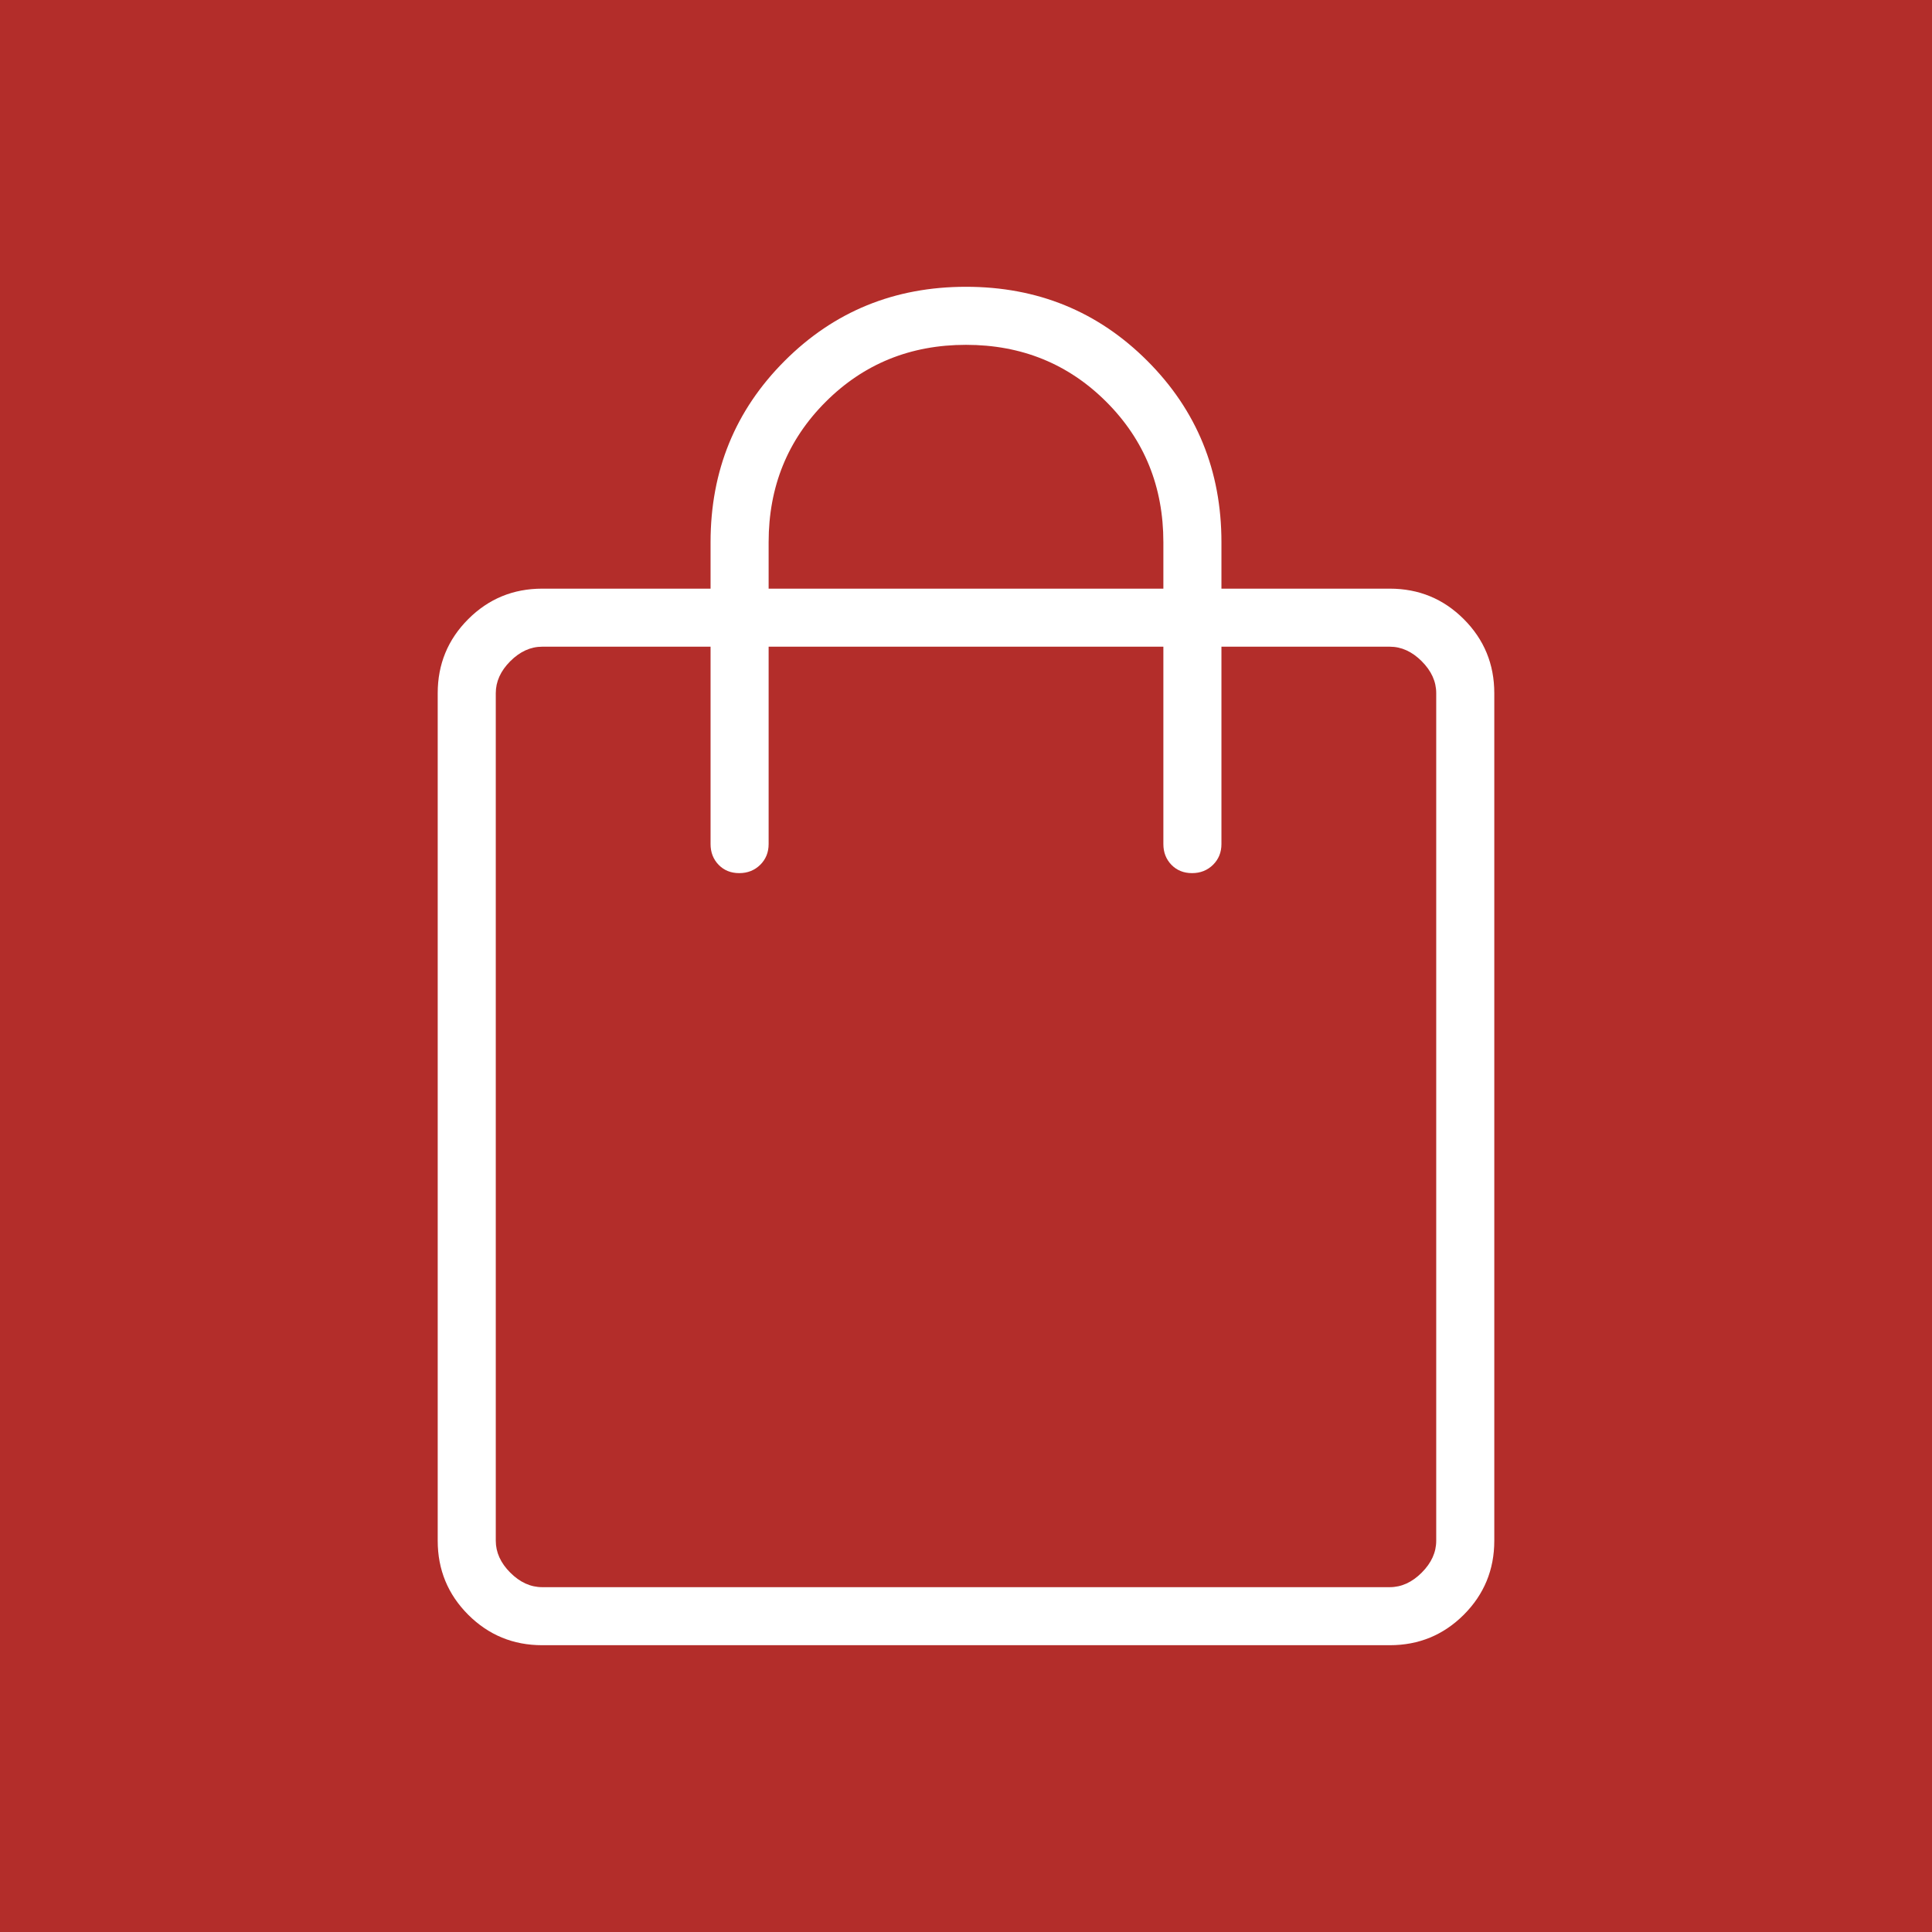 <svg width="70" height="70" viewBox="0 0 70 70" fill="none" xmlns="http://www.w3.org/2000/svg">
<rect width="70" height="70" fill="#B32D2A"/>
<mask id="mask0_3397_17681" style="mask-type:alpha" maskUnits="userSpaceOnUse" x="2" y="2" width="66" height="66">
<rect x="2.188" y="2.188" width="65.625" height="65.625" fill="#D9D9D9"/>
</mask>
<g mask="url(#mask0_3397_17681)">
<path d="M19.645 59.609C18.595 59.609 17.701 59.241 16.964 58.505C16.228 57.768 15.859 56.874 15.859 55.823V25.114C15.859 24.063 16.228 23.17 16.964 22.433C17.701 21.696 18.595 21.328 19.645 21.328H25.745V19.645C25.745 17.055 26.64 14.865 28.43 13.075C30.219 11.285 32.409 10.391 35 10.391C37.591 10.391 39.781 11.285 41.57 13.075C43.36 14.865 44.255 17.055 44.255 19.645V21.328H50.355C51.405 21.328 52.299 21.696 53.036 22.433C53.772 23.17 54.141 24.063 54.141 25.114V55.823C54.141 56.874 53.772 57.768 53.036 58.505C52.299 59.241 51.405 59.609 50.355 59.609H19.645ZM19.645 57.506H50.355C50.775 57.506 51.161 57.331 51.511 56.98C51.862 56.63 52.037 56.244 52.037 55.823V25.114C52.037 24.694 51.862 24.308 51.511 23.957C51.161 23.607 50.775 23.431 50.355 23.431H44.255V30.583C44.255 30.883 44.153 31.133 43.95 31.334C43.747 31.534 43.494 31.635 43.19 31.635C42.887 31.635 42.638 31.534 42.443 31.334C42.249 31.133 42.151 30.883 42.151 30.583V23.431H27.849V30.583C27.849 30.883 27.747 31.133 27.544 31.334C27.341 31.534 27.087 31.635 26.784 31.635C26.481 31.635 26.232 31.534 26.037 31.334C25.843 31.133 25.745 30.883 25.745 30.583V23.431H19.645C19.225 23.431 18.839 23.607 18.488 23.957C18.138 24.308 17.963 24.694 17.963 25.114V55.823C17.963 56.244 18.138 56.63 18.488 56.98C18.839 57.331 19.225 57.506 19.645 57.506ZM27.849 21.328H42.151V19.645C42.151 17.633 41.463 15.938 40.085 14.56C38.707 13.183 37.012 12.494 35 12.494C32.988 12.494 31.293 13.183 29.915 14.56C28.537 15.938 27.849 17.633 27.849 19.645V21.328Z" fill="white"/>
</g>
</svg>
